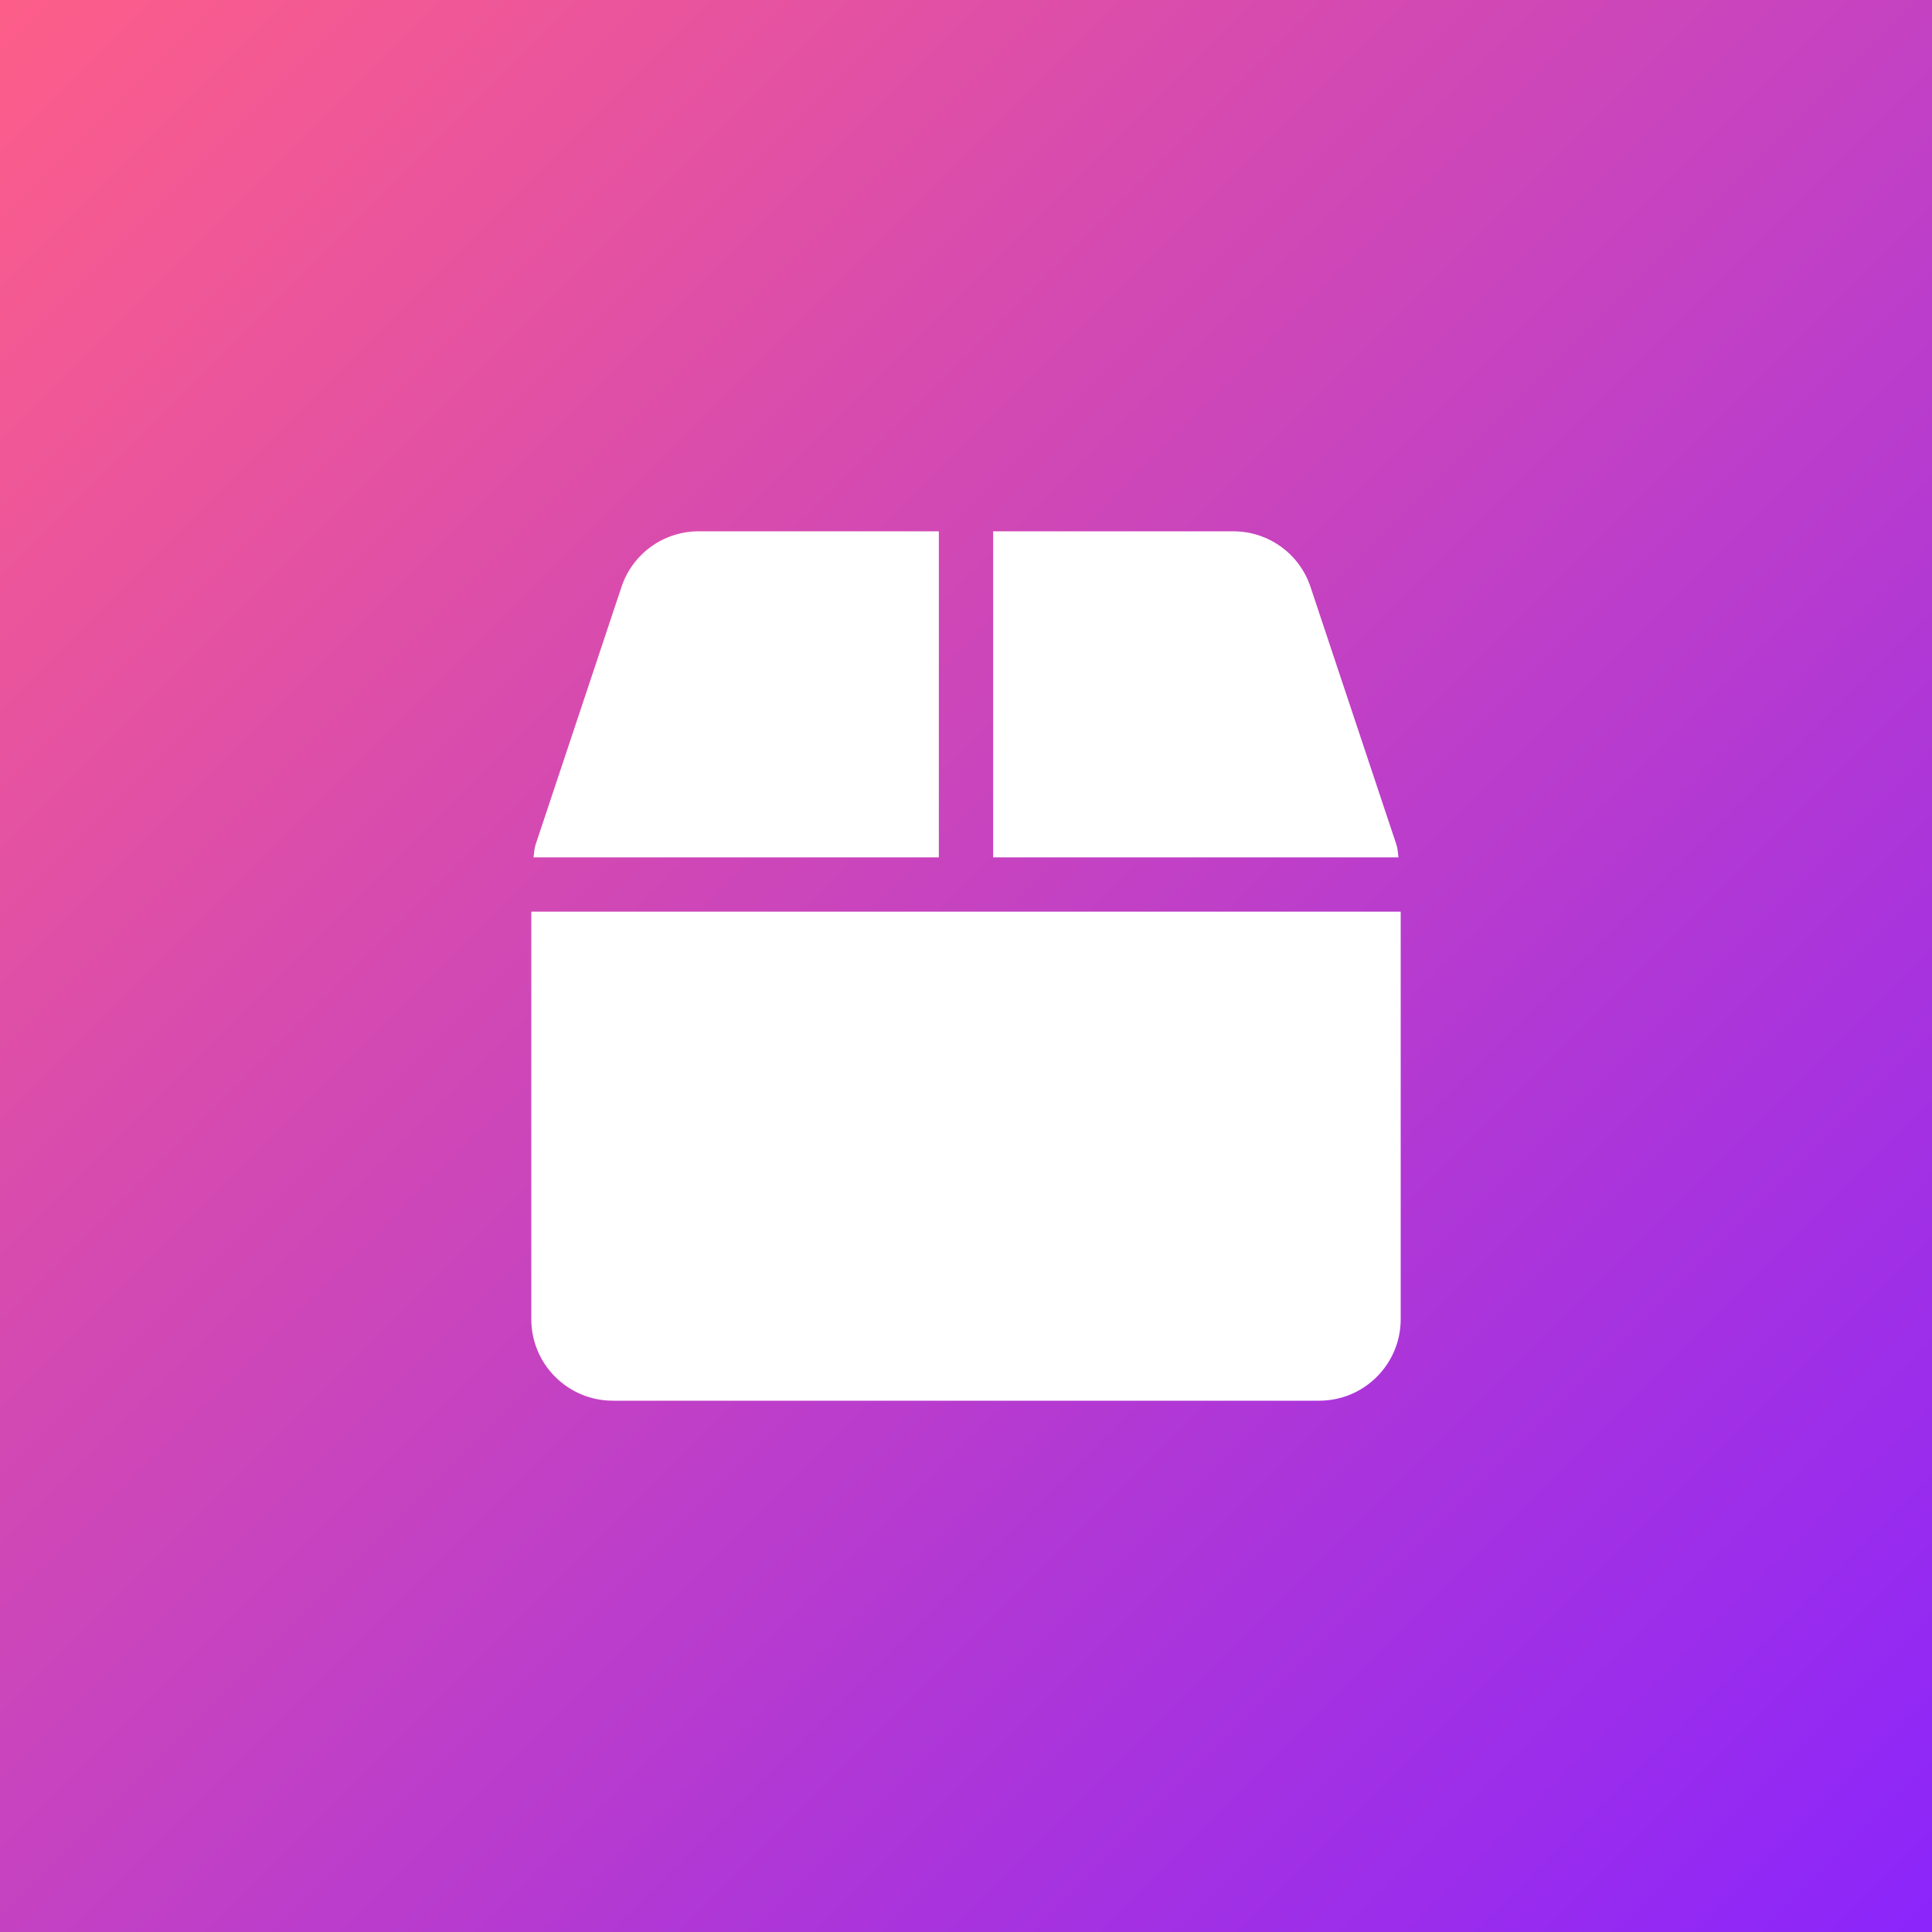 <?xml version="1.0" encoding="UTF-8"?> <svg xmlns="http://www.w3.org/2000/svg" width="40" height="40" viewBox="0 0 40 40" fill="none"><rect x="0" y="0" width="40" height="40" fill="#333333" stroke="none"/><rect width="40" height="40" fill="url(#paint0_linear_2336_29)"></rect><g clip-path="url(#clip0_2336_29)"><path d="M28.912 17.49L27.133 12.153C26.905 11.464 26.261 11 25.534 11H20.562V17.75H28.954C28.94 17.662 28.94 17.574 28.912 17.49ZM19.438 11H14.466C13.739 11 13.095 11.464 12.867 12.153L11.088 17.49C11.06 17.574 11.06 17.662 11.046 17.75H19.438V11ZM11 18.875V27.312C11 28.244 11.756 29 12.688 29H27.312C28.244 29 29 28.244 29 27.312V18.875H11Z" fill="white"></path></g><defs><linearGradient id="paint0_linear_2336_29" x1="40" y1="40" x2="0" y2="0" gradientUnits="userSpaceOnUse"><stop stop-color="#8B25FB"></stop><stop offset="1" stop-color="#FD5E89"></stop></linearGradient><clipPath id="clip0_2336_29"><rect width="18" height="18" fill="white" transform="translate(11 11)"></rect></clipPath></defs></svg> 